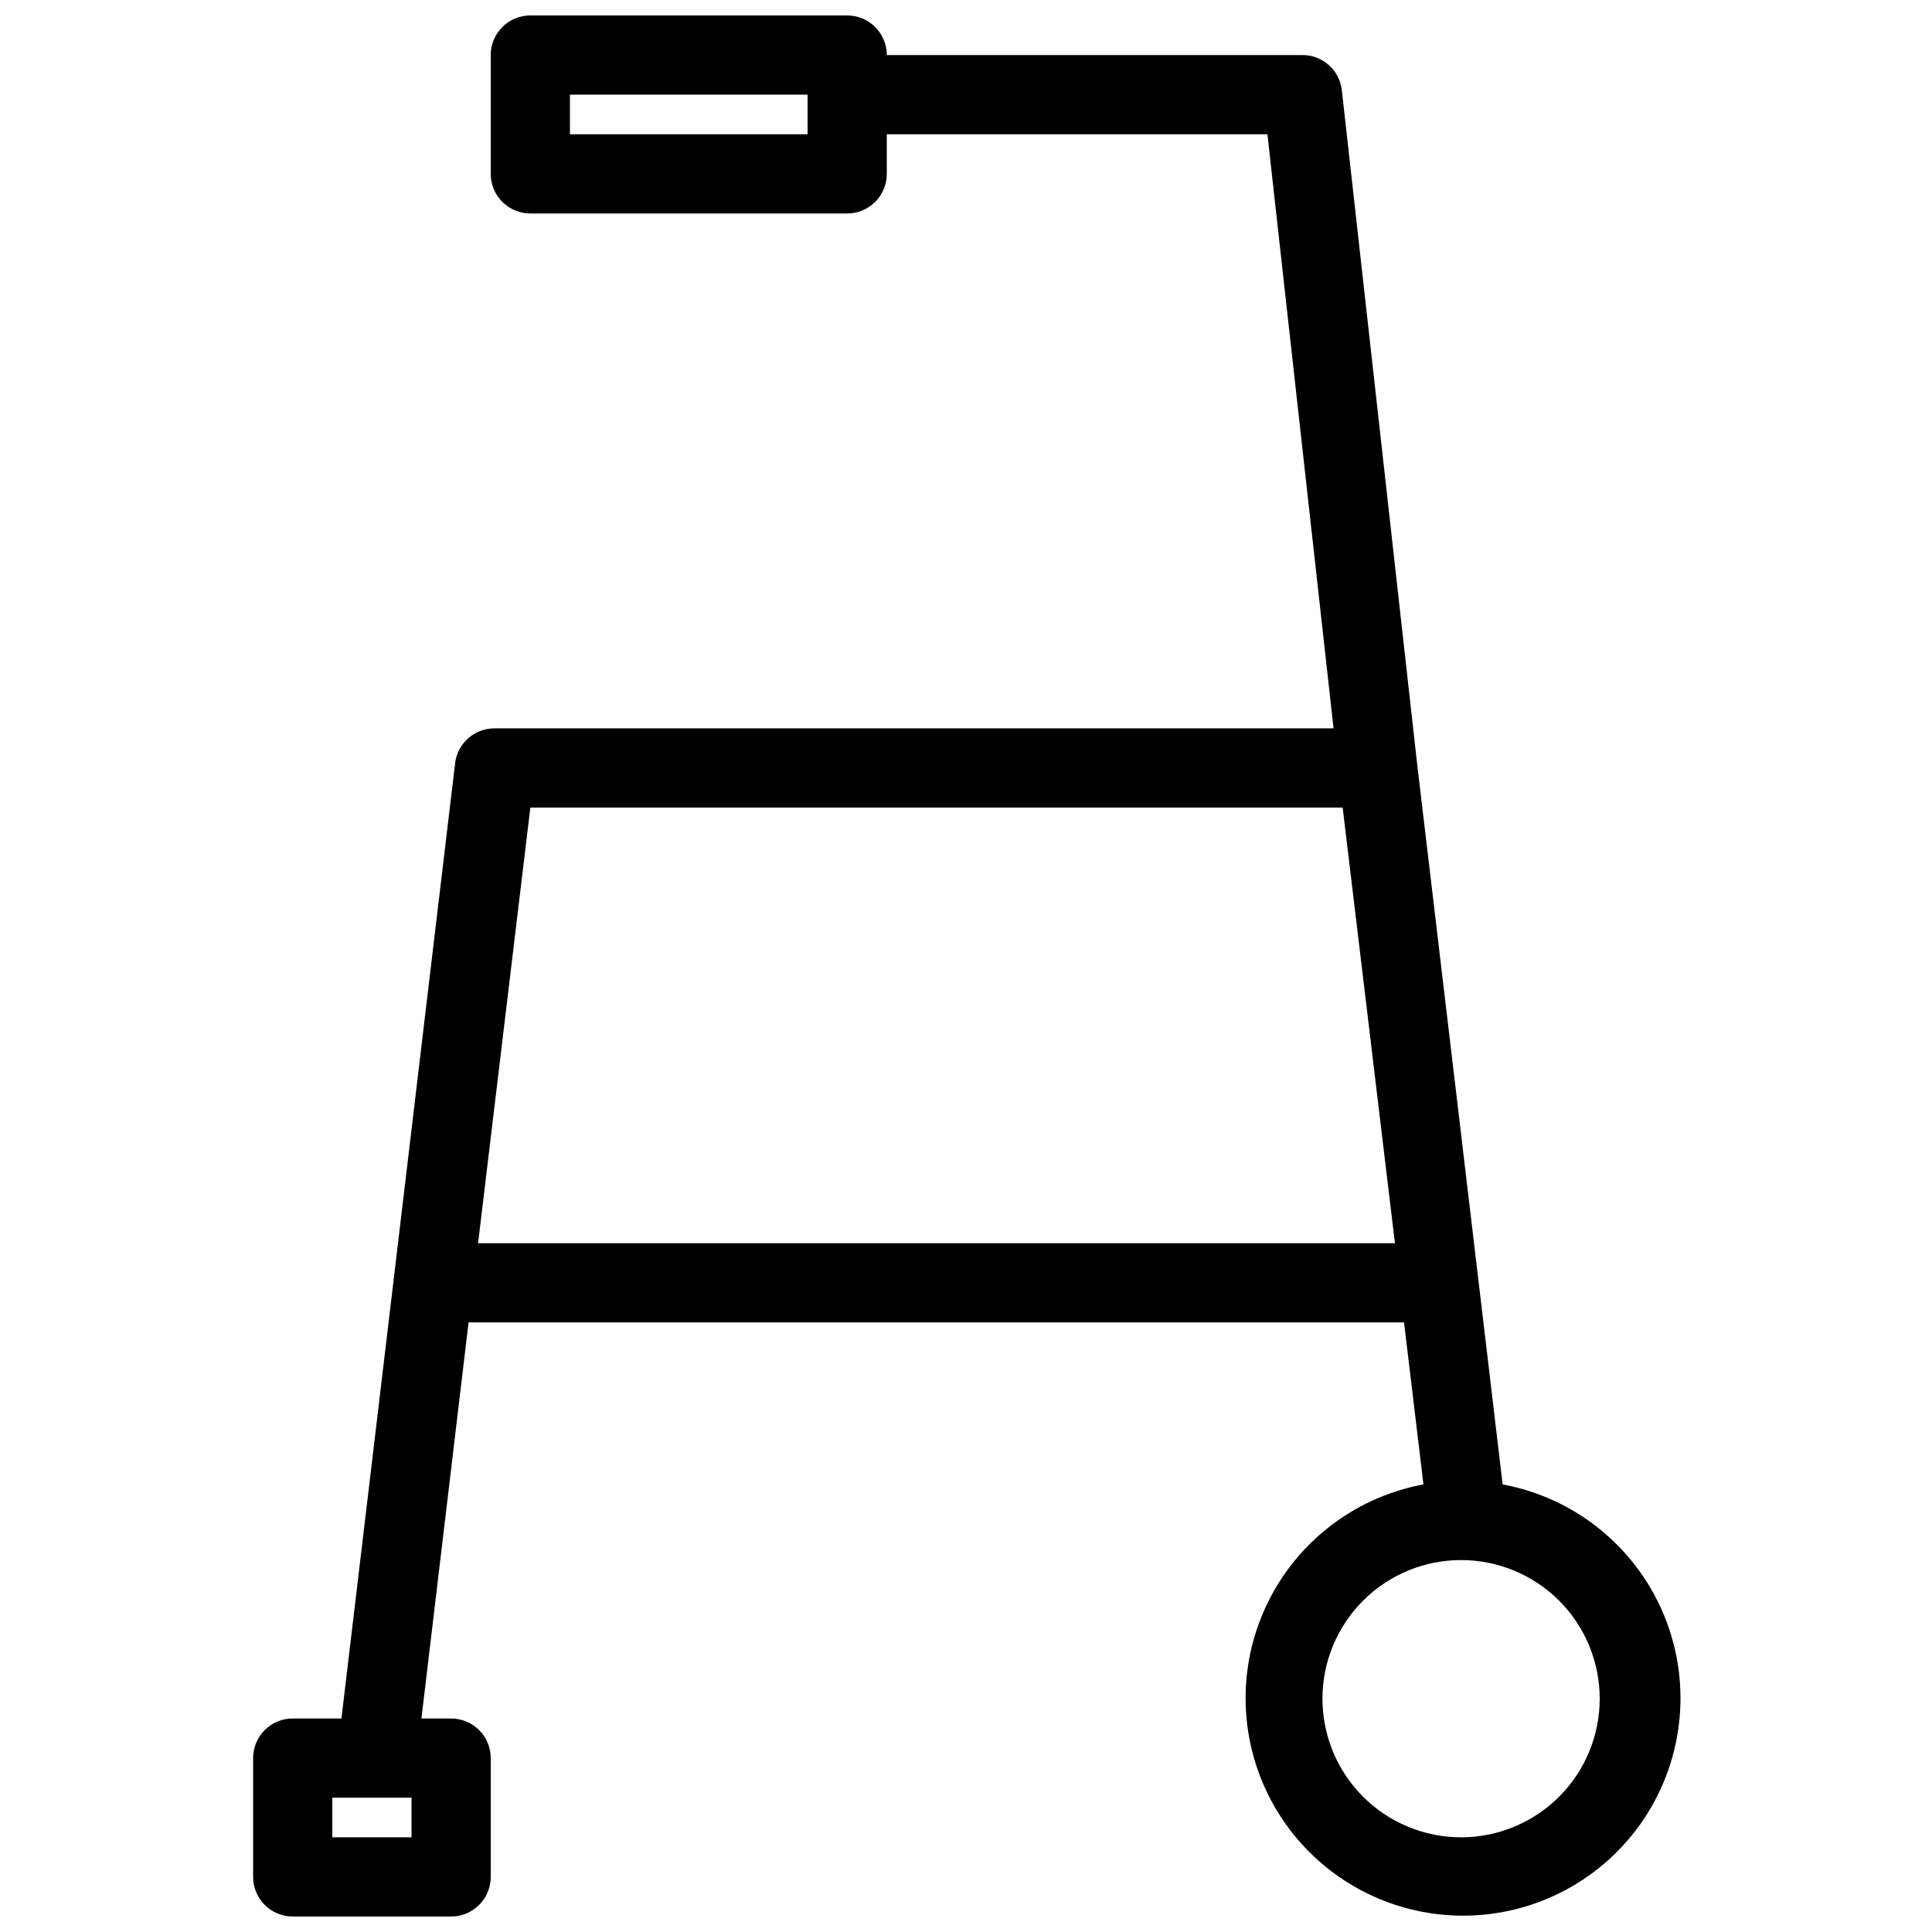 <?xml version="1.0" encoding="UTF-8"?>
<!-- Uploaded to: ICON Repo, www.iconrepo.com, Generator: ICON Repo Mixer Tools -->
<svg width="800px" height="800px" version="1.1" viewBox="144 144 512 512" xmlns="http://www.w3.org/2000/svg">
 <defs>
  <clipPath id="a">
   <path d="m211 148.09h379v503.81h-379z"/>
  </clipPath>
 </defs>
 <g clip-path="url(#a)">
  <path d="m221.57 651.9h41.984c2.781 0 5.453-1.105 7.422-3.074s3.074-4.637 3.074-7.422v-31.488c0-2.781-1.105-5.453-3.074-7.422s-4.641-3.074-7.422-3.074h-7.871l12.492-104.96h247.91l5.144 42.93h-0.004c-19.012 3.523-34.988 16.344-42.543 34.141-7.559 17.797-5.684 38.199 4.988 54.324 10.672 16.121 28.719 25.82 48.051 25.82 19.336 0 37.383-9.699 48.055-25.82 10.668-16.125 12.543-36.527 4.988-54.324s-23.535-30.617-42.547-34.141l-22.672-191.03-19.941-178.43c-0.59-5.34-5.121-9.371-10.496-9.34h-110.1c0-2.785-1.105-5.453-3.074-7.422s-4.641-3.074-7.422-3.074h-83.969c-5.797 0-10.496 4.699-10.496 10.496v31.488c0 2.785 1.105 5.453 3.074 7.422s4.637 3.074 7.422 3.074h83.969c2.781 0 5.453-1.105 7.422-3.074s3.074-4.637 3.074-7.422v-10.496h100.87l17.527 157.44h-222.3c-5.34-0.039-9.859 3.934-10.496 9.234l-30.125 253.16h-12.91c-5.797 0-10.496 4.699-10.496 10.496v31.488c0 2.785 1.105 5.453 3.074 7.422s4.637 3.074 7.422 3.074zm136.45-472.32h-62.977v-10.496h62.977zm209.92 414.59c0 9.742-3.867 19.086-10.758 25.977-6.891 6.887-16.234 10.758-25.977 10.758-9.742 0-19.086-3.871-25.977-10.758-6.891-6.891-10.762-16.234-10.762-25.977 0-9.742 3.871-19.086 10.762-25.977s16.234-10.762 25.977-10.762c9.742 0 19.086 3.871 25.977 10.762s10.758 16.234 10.758 25.977zm-283.39-236.16h215.27l13.855 115.46h-242.98zm-52.48 262.4h20.992v10.496h-20.992z"/>
 </g>
</svg>